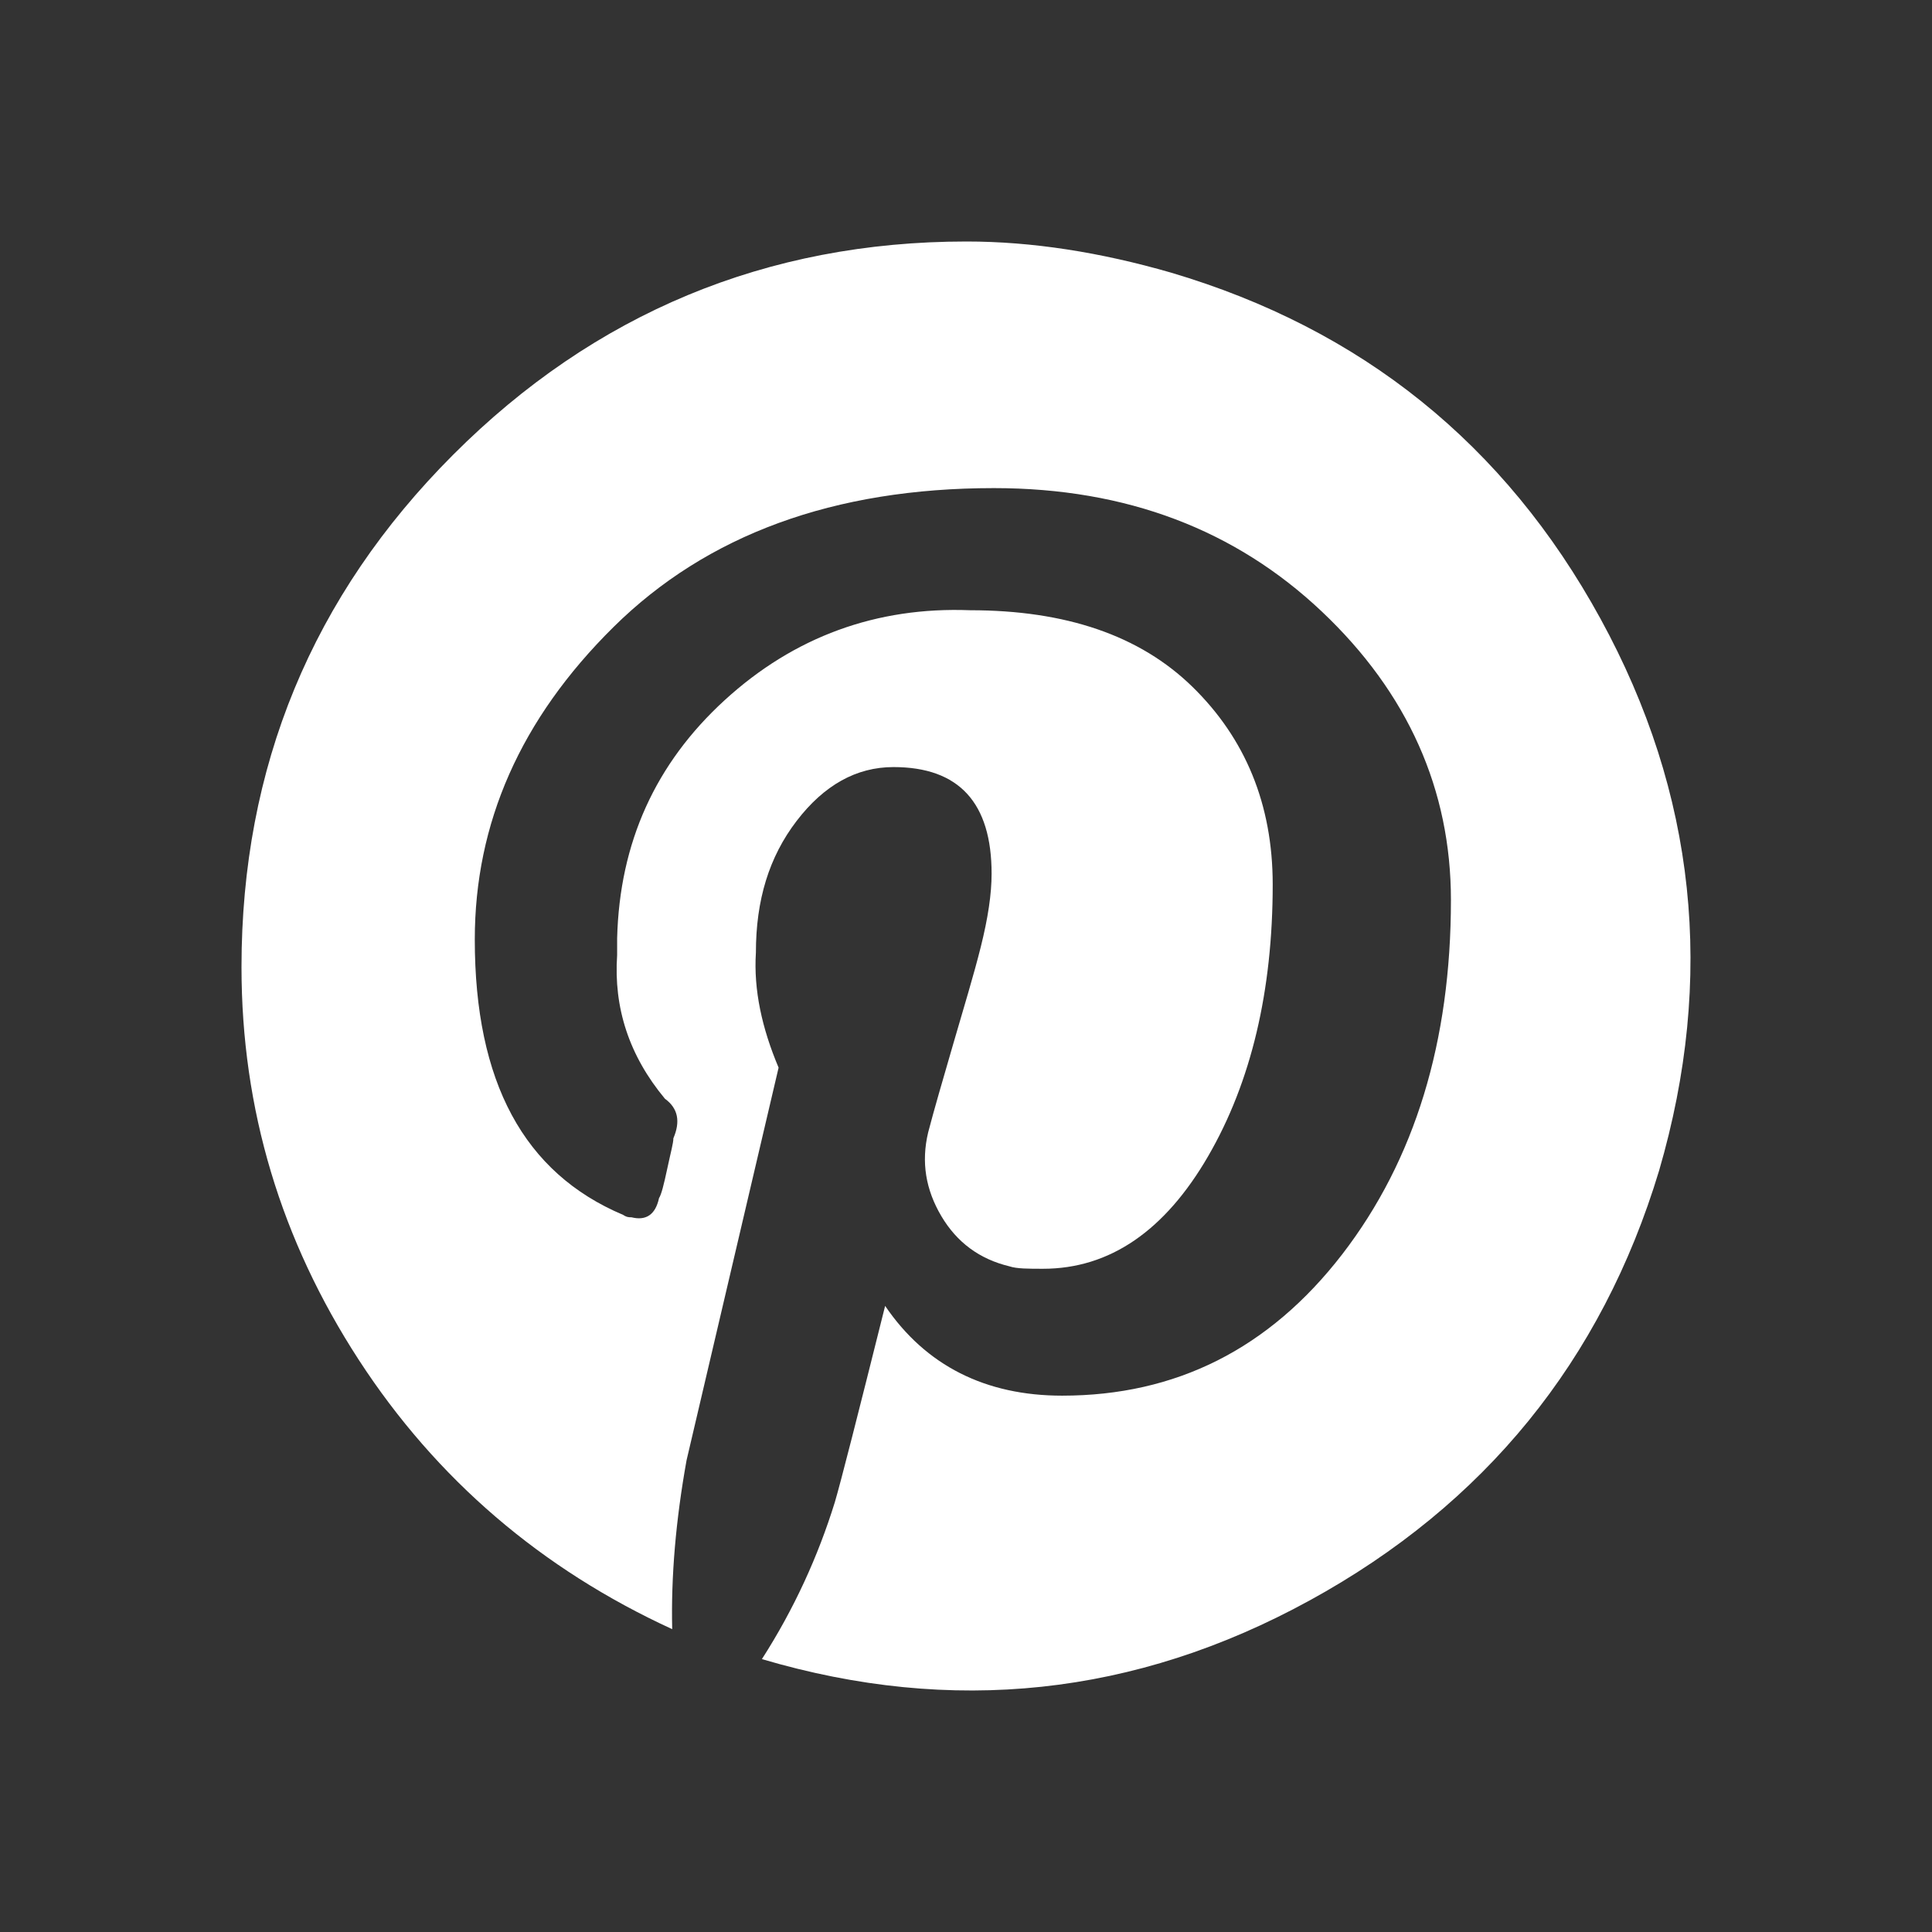 <svg width="28" height="28" viewBox="0 0 28 28" fill="none" xmlns="http://www.w3.org/2000/svg">
<rect x="0" y="0" width="28" height="28" fill="#333333" stroke="none"/>
<path d="M14.007 3.5C14.96 3.5 15.948 3.656 16.971 3.951C19.728 4.767 21.808 6.432 23.195 8.966C24.582 11.499 24.86 14.171 24.045 16.965C23.213 19.724 21.514 21.806 18.982 23.194C16.451 24.582 13.799 24.86 11.042 24.045C11.51 23.316 11.857 22.552 12.099 21.771C12.186 21.477 12.429 20.522 12.828 18.926C13.417 19.793 14.284 20.227 15.393 20.227C17.041 20.227 18.393 19.55 19.451 18.18C20.508 16.809 21.028 15.091 21.028 13.043C21.028 11.447 20.404 10.042 19.156 8.862C17.907 7.682 16.33 7.074 14.405 7.074C12.082 7.074 10.244 7.751 8.892 9.087C7.54 10.423 6.881 11.933 6.881 13.616C6.881 15.681 7.592 17 9.031 17.607C9.083 17.642 9.117 17.642 9.152 17.642C9.36 17.694 9.499 17.607 9.551 17.364C9.585 17.312 9.62 17.173 9.672 16.93C9.724 16.687 9.759 16.566 9.759 16.497C9.863 16.254 9.828 16.063 9.637 15.924C9.117 15.299 8.892 14.605 8.944 13.842V13.599C8.979 12.211 9.499 11.065 10.504 10.146C11.51 9.226 12.706 8.792 14.059 8.844C15.446 8.844 16.52 9.209 17.283 9.955C18.046 10.701 18.445 11.655 18.445 12.818C18.445 14.362 18.133 15.681 17.509 16.757C16.885 17.833 16.087 18.388 15.116 18.388C14.908 18.388 14.735 18.388 14.631 18.353C14.197 18.249 13.868 18.006 13.642 17.624C13.417 17.243 13.348 16.844 13.452 16.41C13.538 16.08 13.66 15.664 13.816 15.126C13.972 14.588 14.111 14.137 14.215 13.72C14.319 13.304 14.371 12.957 14.371 12.662C14.371 11.638 13.902 11.117 12.949 11.117C12.412 11.117 11.943 11.378 11.545 11.898C11.146 12.419 10.955 13.043 10.955 13.807C10.921 14.345 11.042 14.9 11.284 15.473L9.95 21.164C9.794 22.032 9.724 22.847 9.742 23.611C7.852 22.743 6.326 21.442 5.199 19.707C4.072 17.971 3.5 16.08 3.5 14.015C3.5 11.117 4.523 8.636 6.569 6.589C8.615 4.541 11.111 3.5 14.007 3.5Z" fill="white"/>
</svg>

